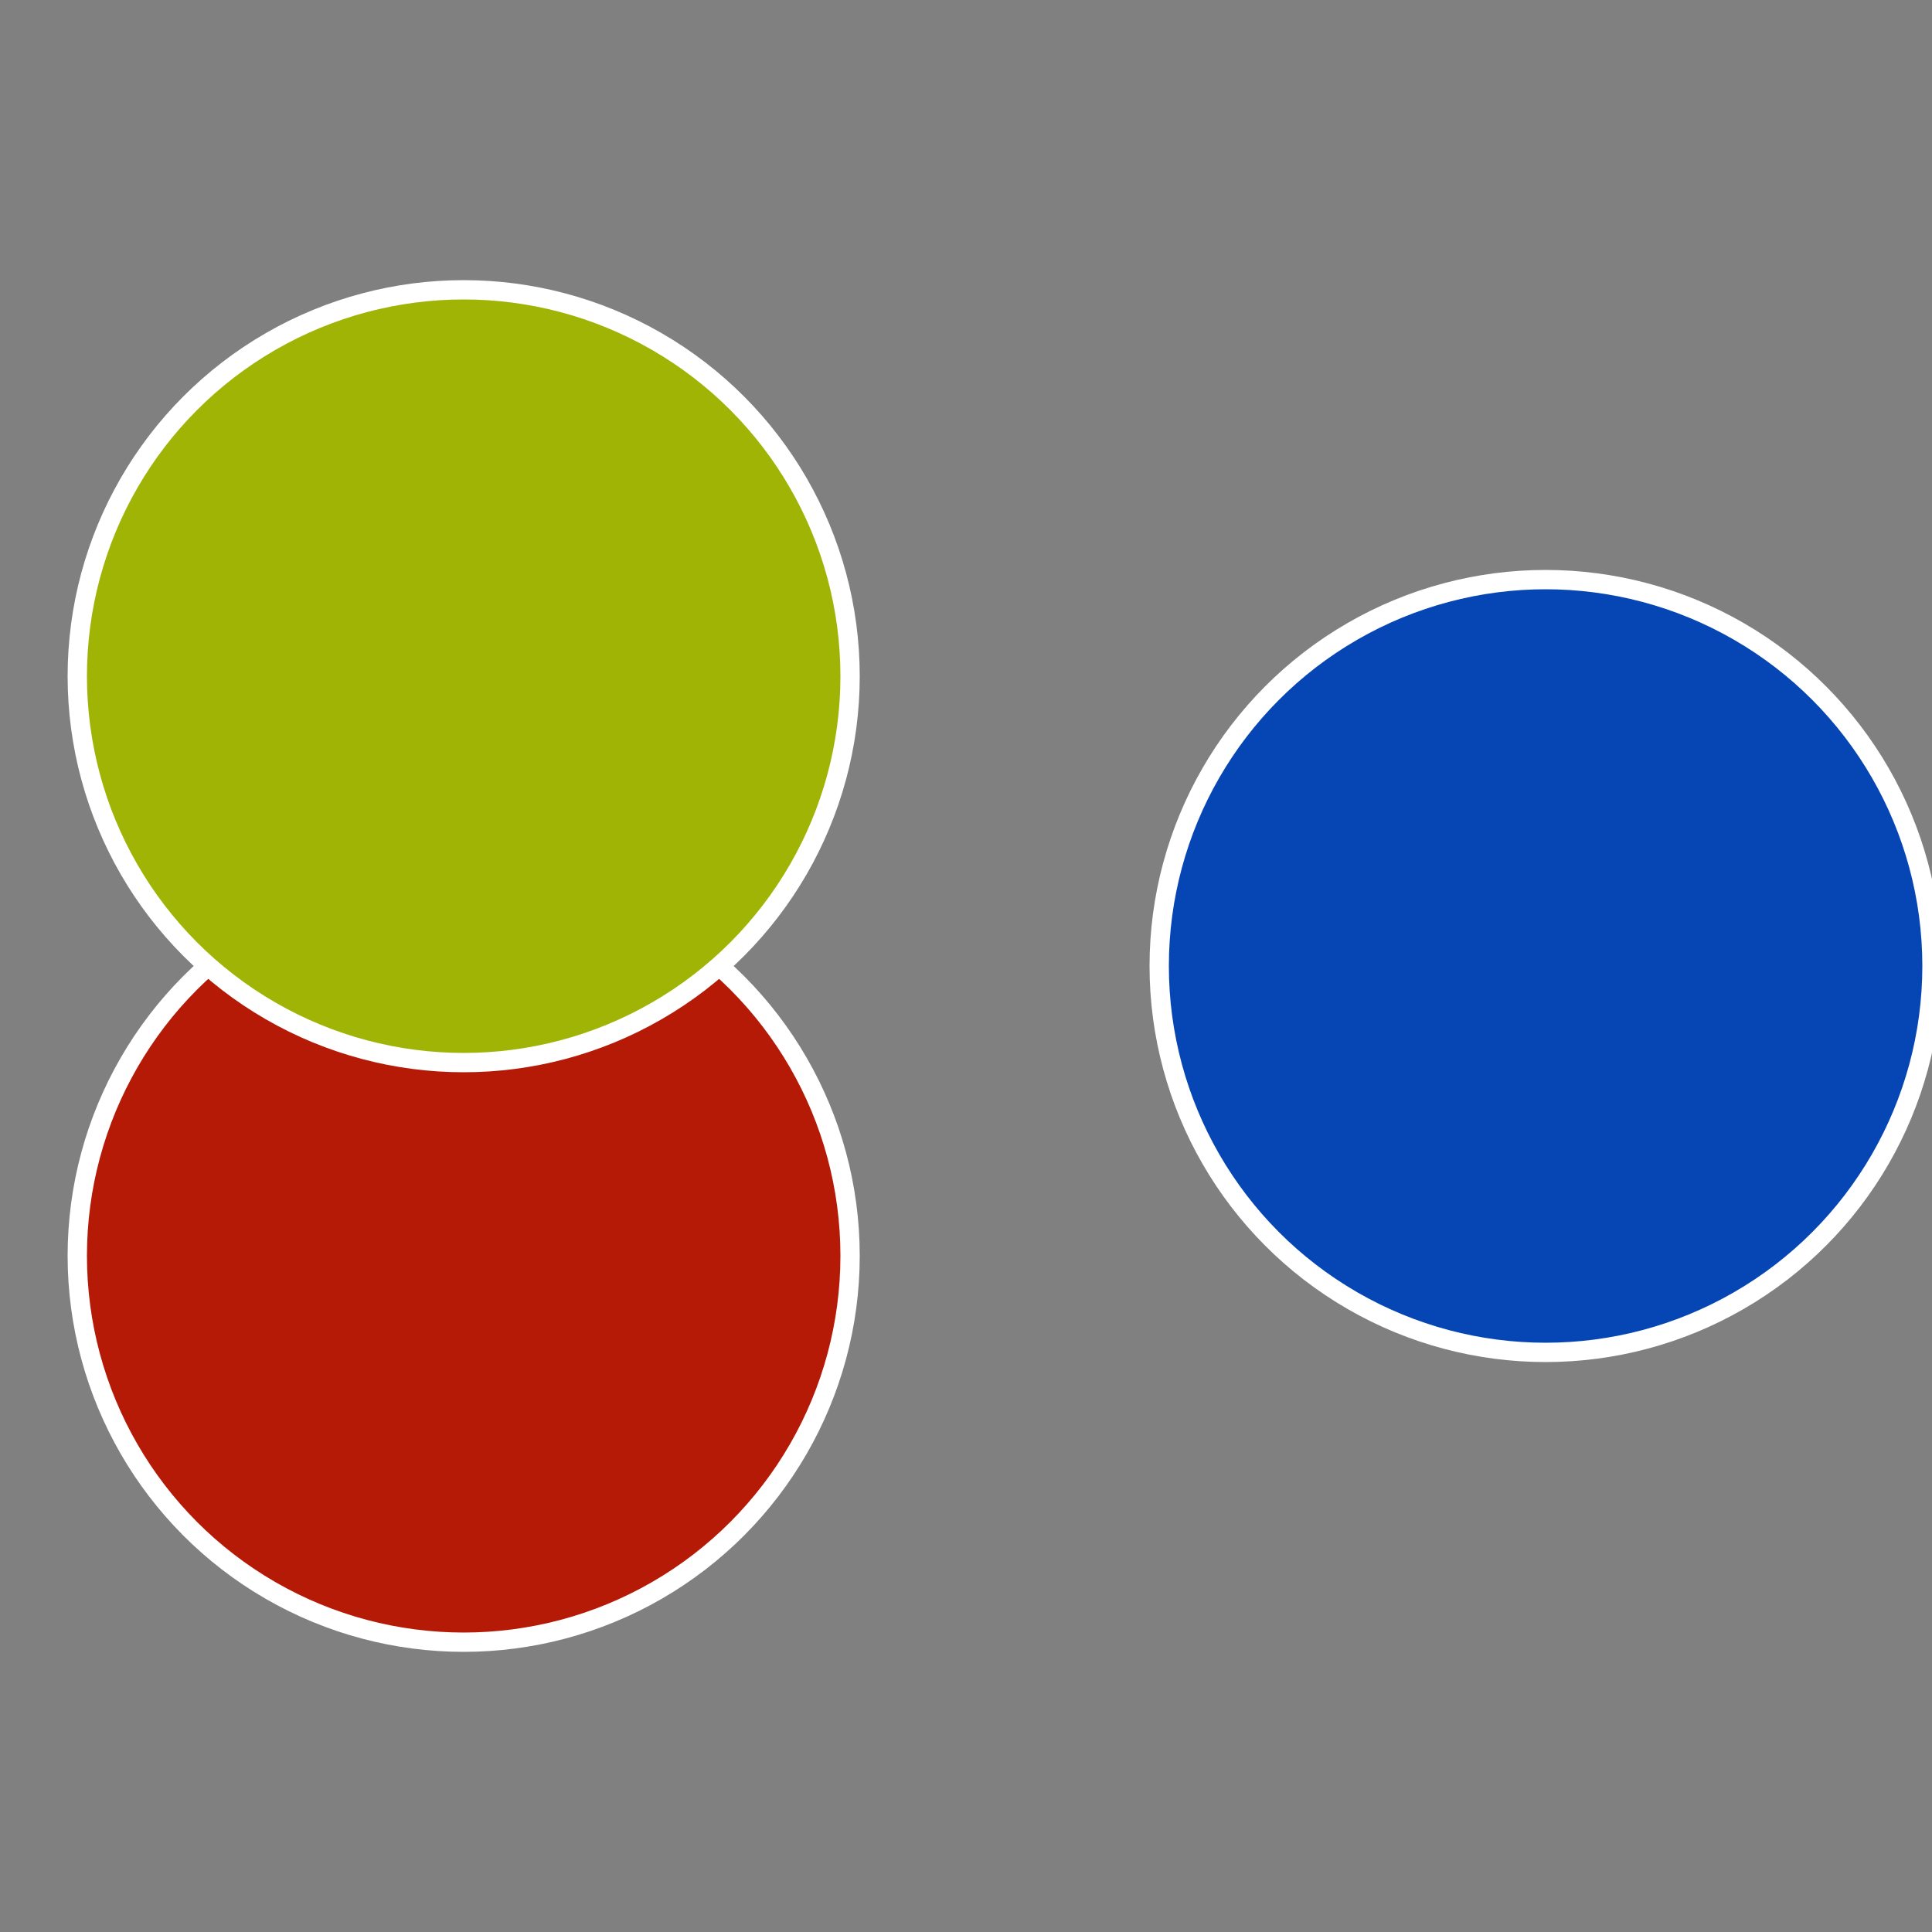 <?xml version="1.0" standalone="no"?>
<svg width="500" height="500" viewBox="-1 -1 2 2" xmlns="http://www.w3.org/2000/svg">
 
                <rect x="-1" y="-1" width="2" height="2" fill="#808080" stroke="none"/>
 
                <circle cx="0.6" cy="0" r="0.4" fill="#0646b4" stroke="#fff" stroke-width="1%" />
             
                <circle cx="-0.52" cy="0.3" r="0.4" fill="#b41a06" stroke="#fff" stroke-width="1%" />
             
                <circle cx="-0.52" cy="-0.3" r="0.4" fill="#a0b406" stroke="#fff" stroke-width="1%" />
            </svg>
